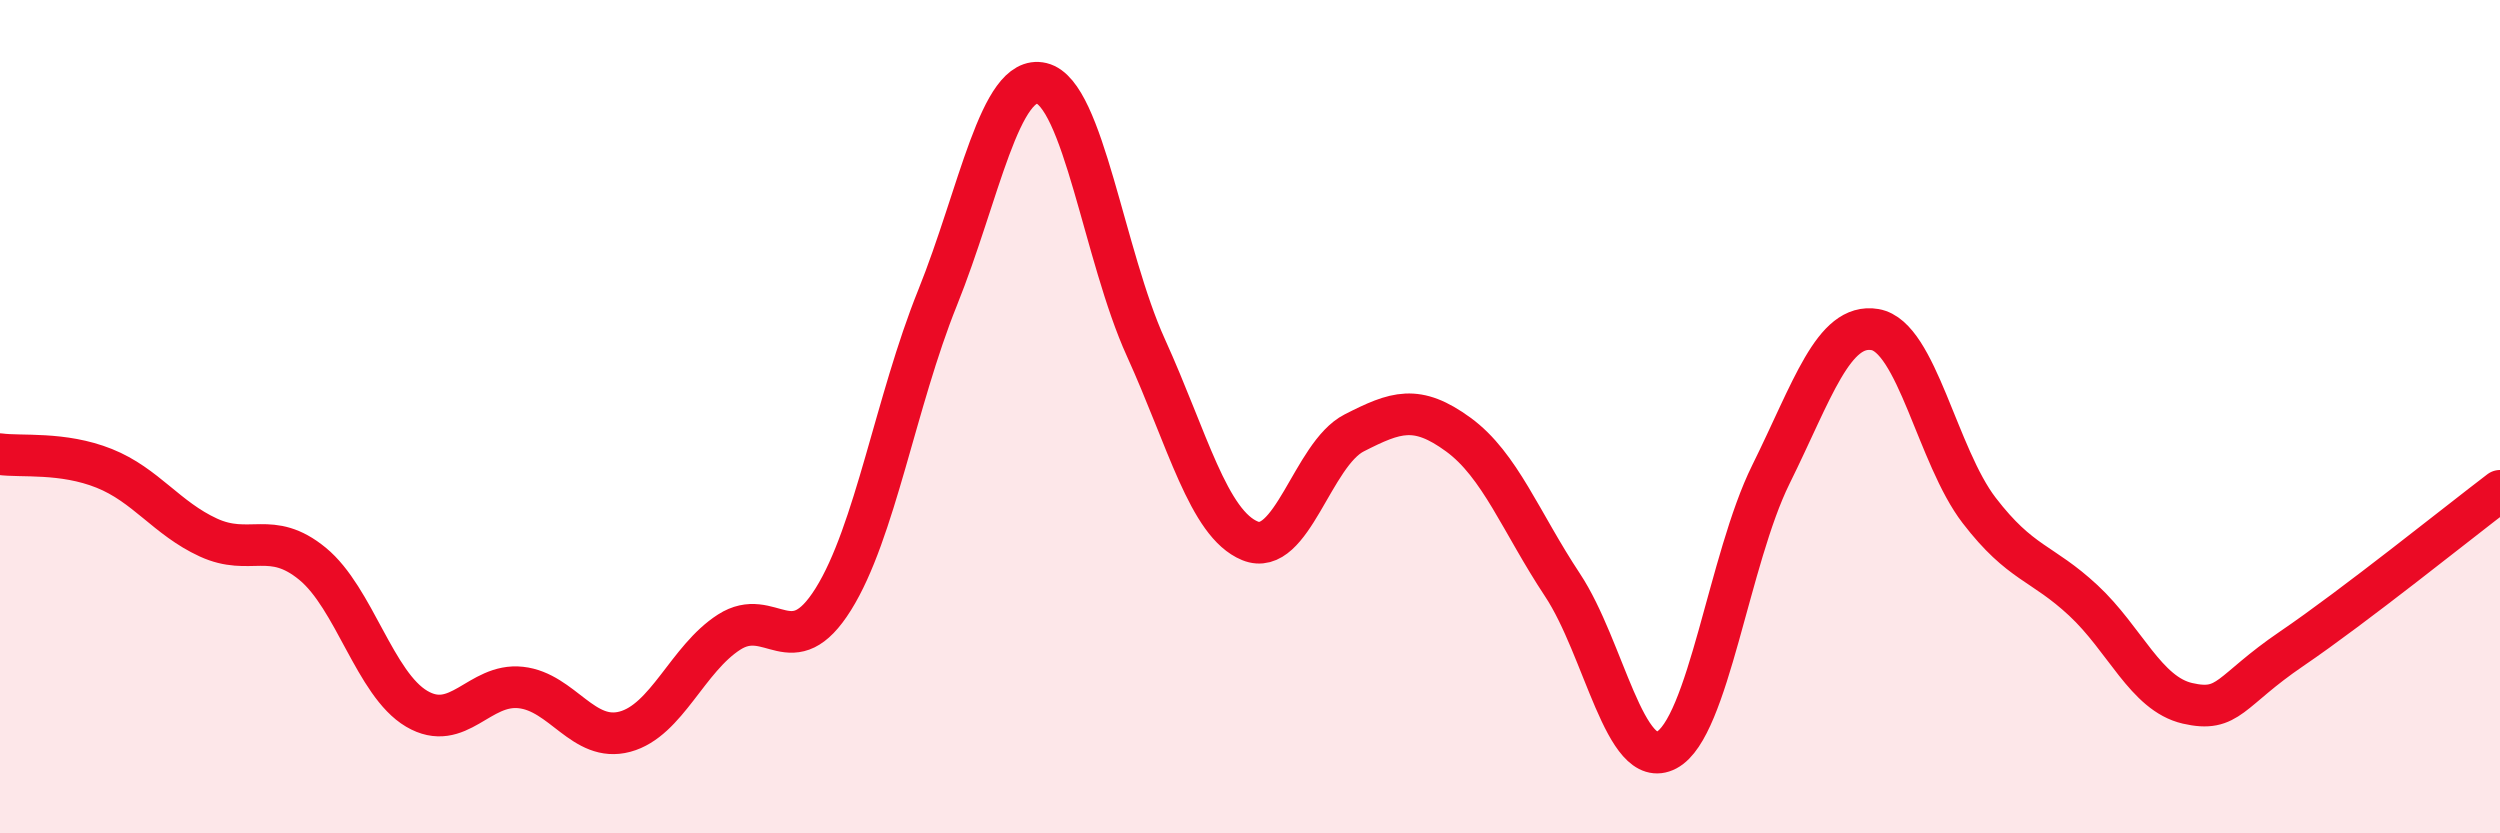 
    <svg width="60" height="20" viewBox="0 0 60 20" xmlns="http://www.w3.org/2000/svg">
      <path
        d="M 0,10.9 C 0.5,10.97 1.5,10.84 2.5,11.24 C 3.5,11.64 4,12.44 5,12.9 C 6,13.36 6.5,12.71 7.5,13.53 C 8.5,14.35 9,16.42 10,17.01 C 11,17.6 11.5,16.39 12.5,16.5 C 13.5,16.61 14,17.83 15,17.56 C 16,17.29 16.5,15.81 17.5,15.17 C 18.5,14.53 19,15.98 20,14.38 C 21,12.78 21.5,9.63 22.5,7.15 C 23.5,4.67 24,1.76 25,2 C 26,2.24 26.5,6.14 27.5,8.34 C 28.5,10.54 29,12.57 30,12.98 C 31,13.39 31.5,10.9 32.5,10.39 C 33.5,9.88 34,9.7 35,10.43 C 36,11.16 36.5,12.53 37.5,14.04 C 38.5,15.55 39,18.53 40,18 C 41,17.47 41.5,13.41 42.5,11.39 C 43.5,9.37 44,7.74 45,7.91 C 46,8.08 46.5,10.95 47.5,12.25 C 48.5,13.55 49,13.48 50,14.41 C 51,15.34 51.5,16.65 52.5,16.88 C 53.5,17.11 53.5,16.59 55,15.57 C 56.5,14.55 59,12.54 60,11.78L60 20L0 20Z"
        fill="#EB0A25"
        opacity="0.1"
        stroke-linecap="round"
        stroke-linejoin="round"
      />
      <path
        d="M 0,10.9 C 0.5,10.97 1.5,10.84 2.5,11.24 C 3.5,11.64 4,12.44 5,12.9 C 6,13.36 6.5,12.71 7.5,13.53 C 8.5,14.35 9,16.42 10,17.01 C 11,17.6 11.5,16.39 12.5,16.5 C 13.5,16.61 14,17.83 15,17.56 C 16,17.29 16.5,15.81 17.5,15.17 C 18.5,14.53 19,15.98 20,14.38 C 21,12.78 21.5,9.63 22.5,7.15 C 23.5,4.67 24,1.76 25,2 C 26,2.24 26.5,6.14 27.5,8.34 C 28.5,10.54 29,12.57 30,12.98 C 31,13.39 31.5,10.9 32.5,10.39 C 33.5,9.88 34,9.7 35,10.43 C 36,11.16 36.5,12.53 37.5,14.04 C 38.5,15.55 39,18.53 40,18 C 41,17.47 41.5,13.41 42.5,11.39 C 43.5,9.37 44,7.74 45,7.91 C 46,8.08 46.5,10.95 47.5,12.25 C 48.5,13.55 49,13.48 50,14.41 C 51,15.34 51.5,16.65 52.5,16.88 C 53.5,17.11 53.5,16.59 55,15.57 C 56.5,14.55 59,12.54 60,11.78"
        stroke="#EB0A25"
        stroke-width="1"
        fill="none"
        stroke-linecap="round"
        stroke-linejoin="round"
      />
    </svg>
  